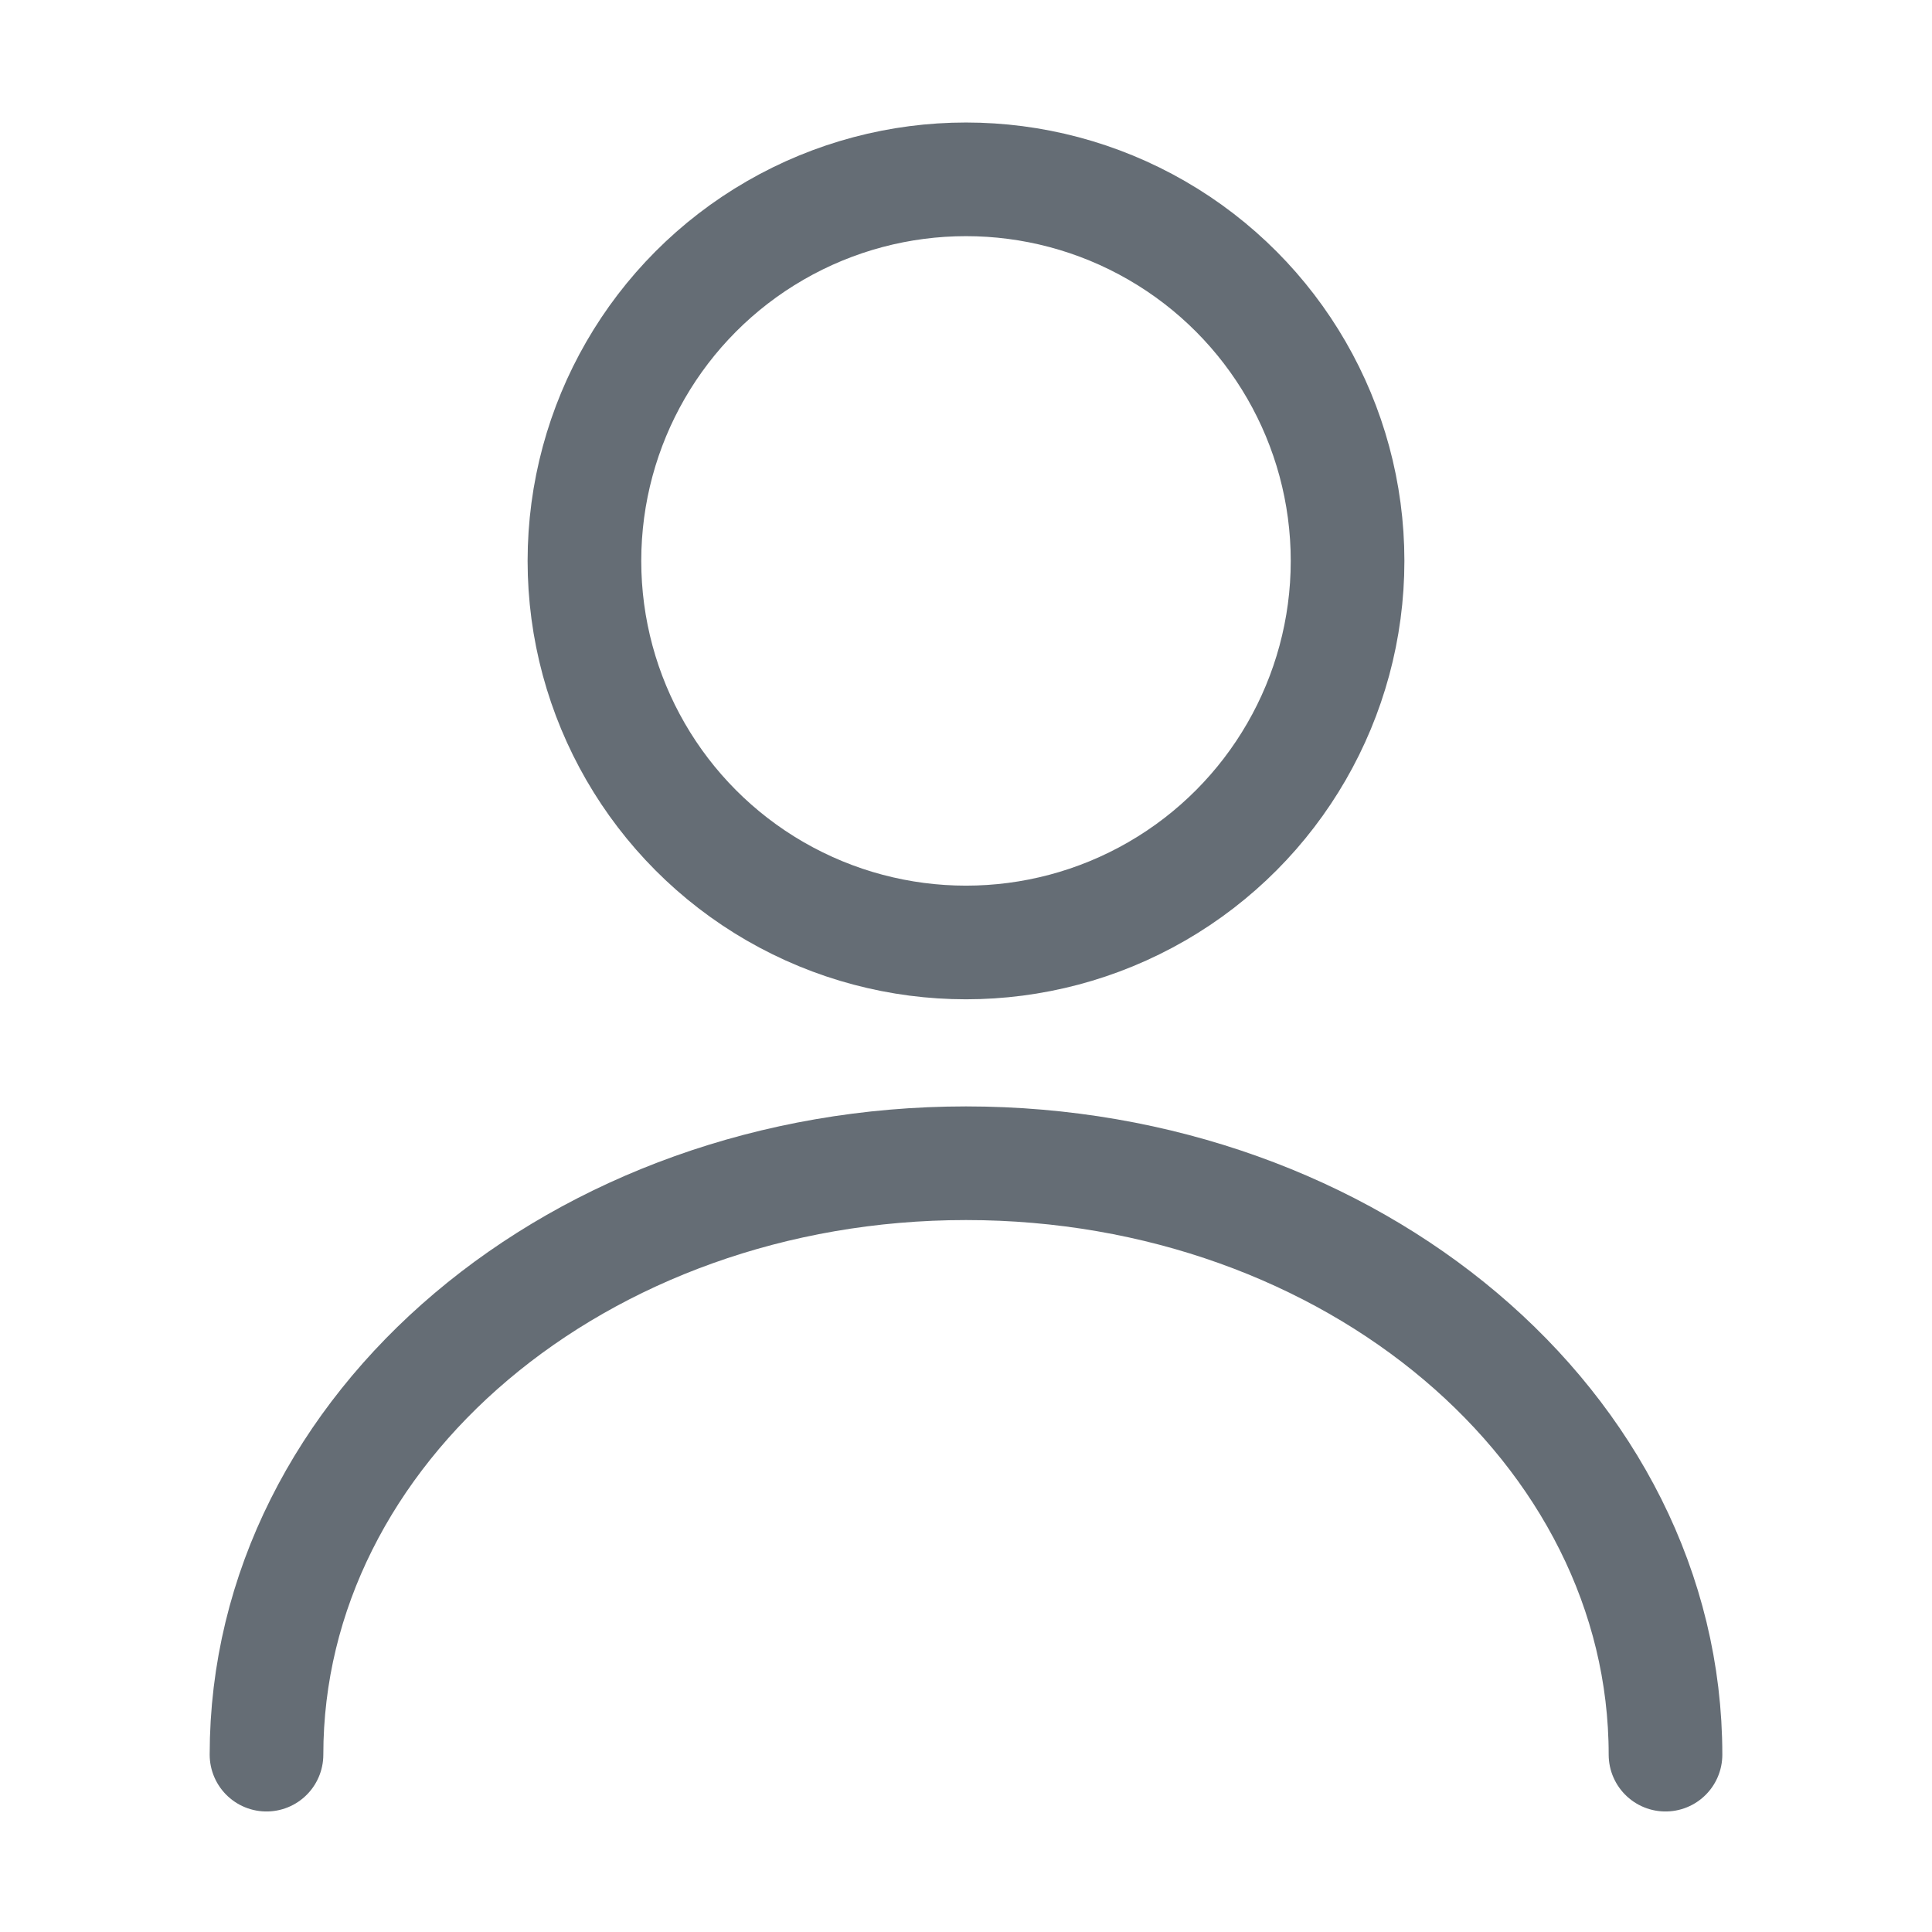 <?xml version="1.0" encoding="UTF-8"?> <svg xmlns="http://www.w3.org/2000/svg" width="34" height="34" viewBox="0 0 34 34" fill="none"><path d="M29.31 30.879C29.31 25.131 23.799 20.471 17 20.471C10.201 20.471 4.69 25.131 4.69 30.879" stroke="#656D75" stroke-width="2" stroke-linecap="round"></path><circle cx="6.715" cy="6.715" r="6.715" transform="matrix(1 0 0 -1 10.285 16.586)" stroke="#656D75" stroke-width="2"></circle></svg> 